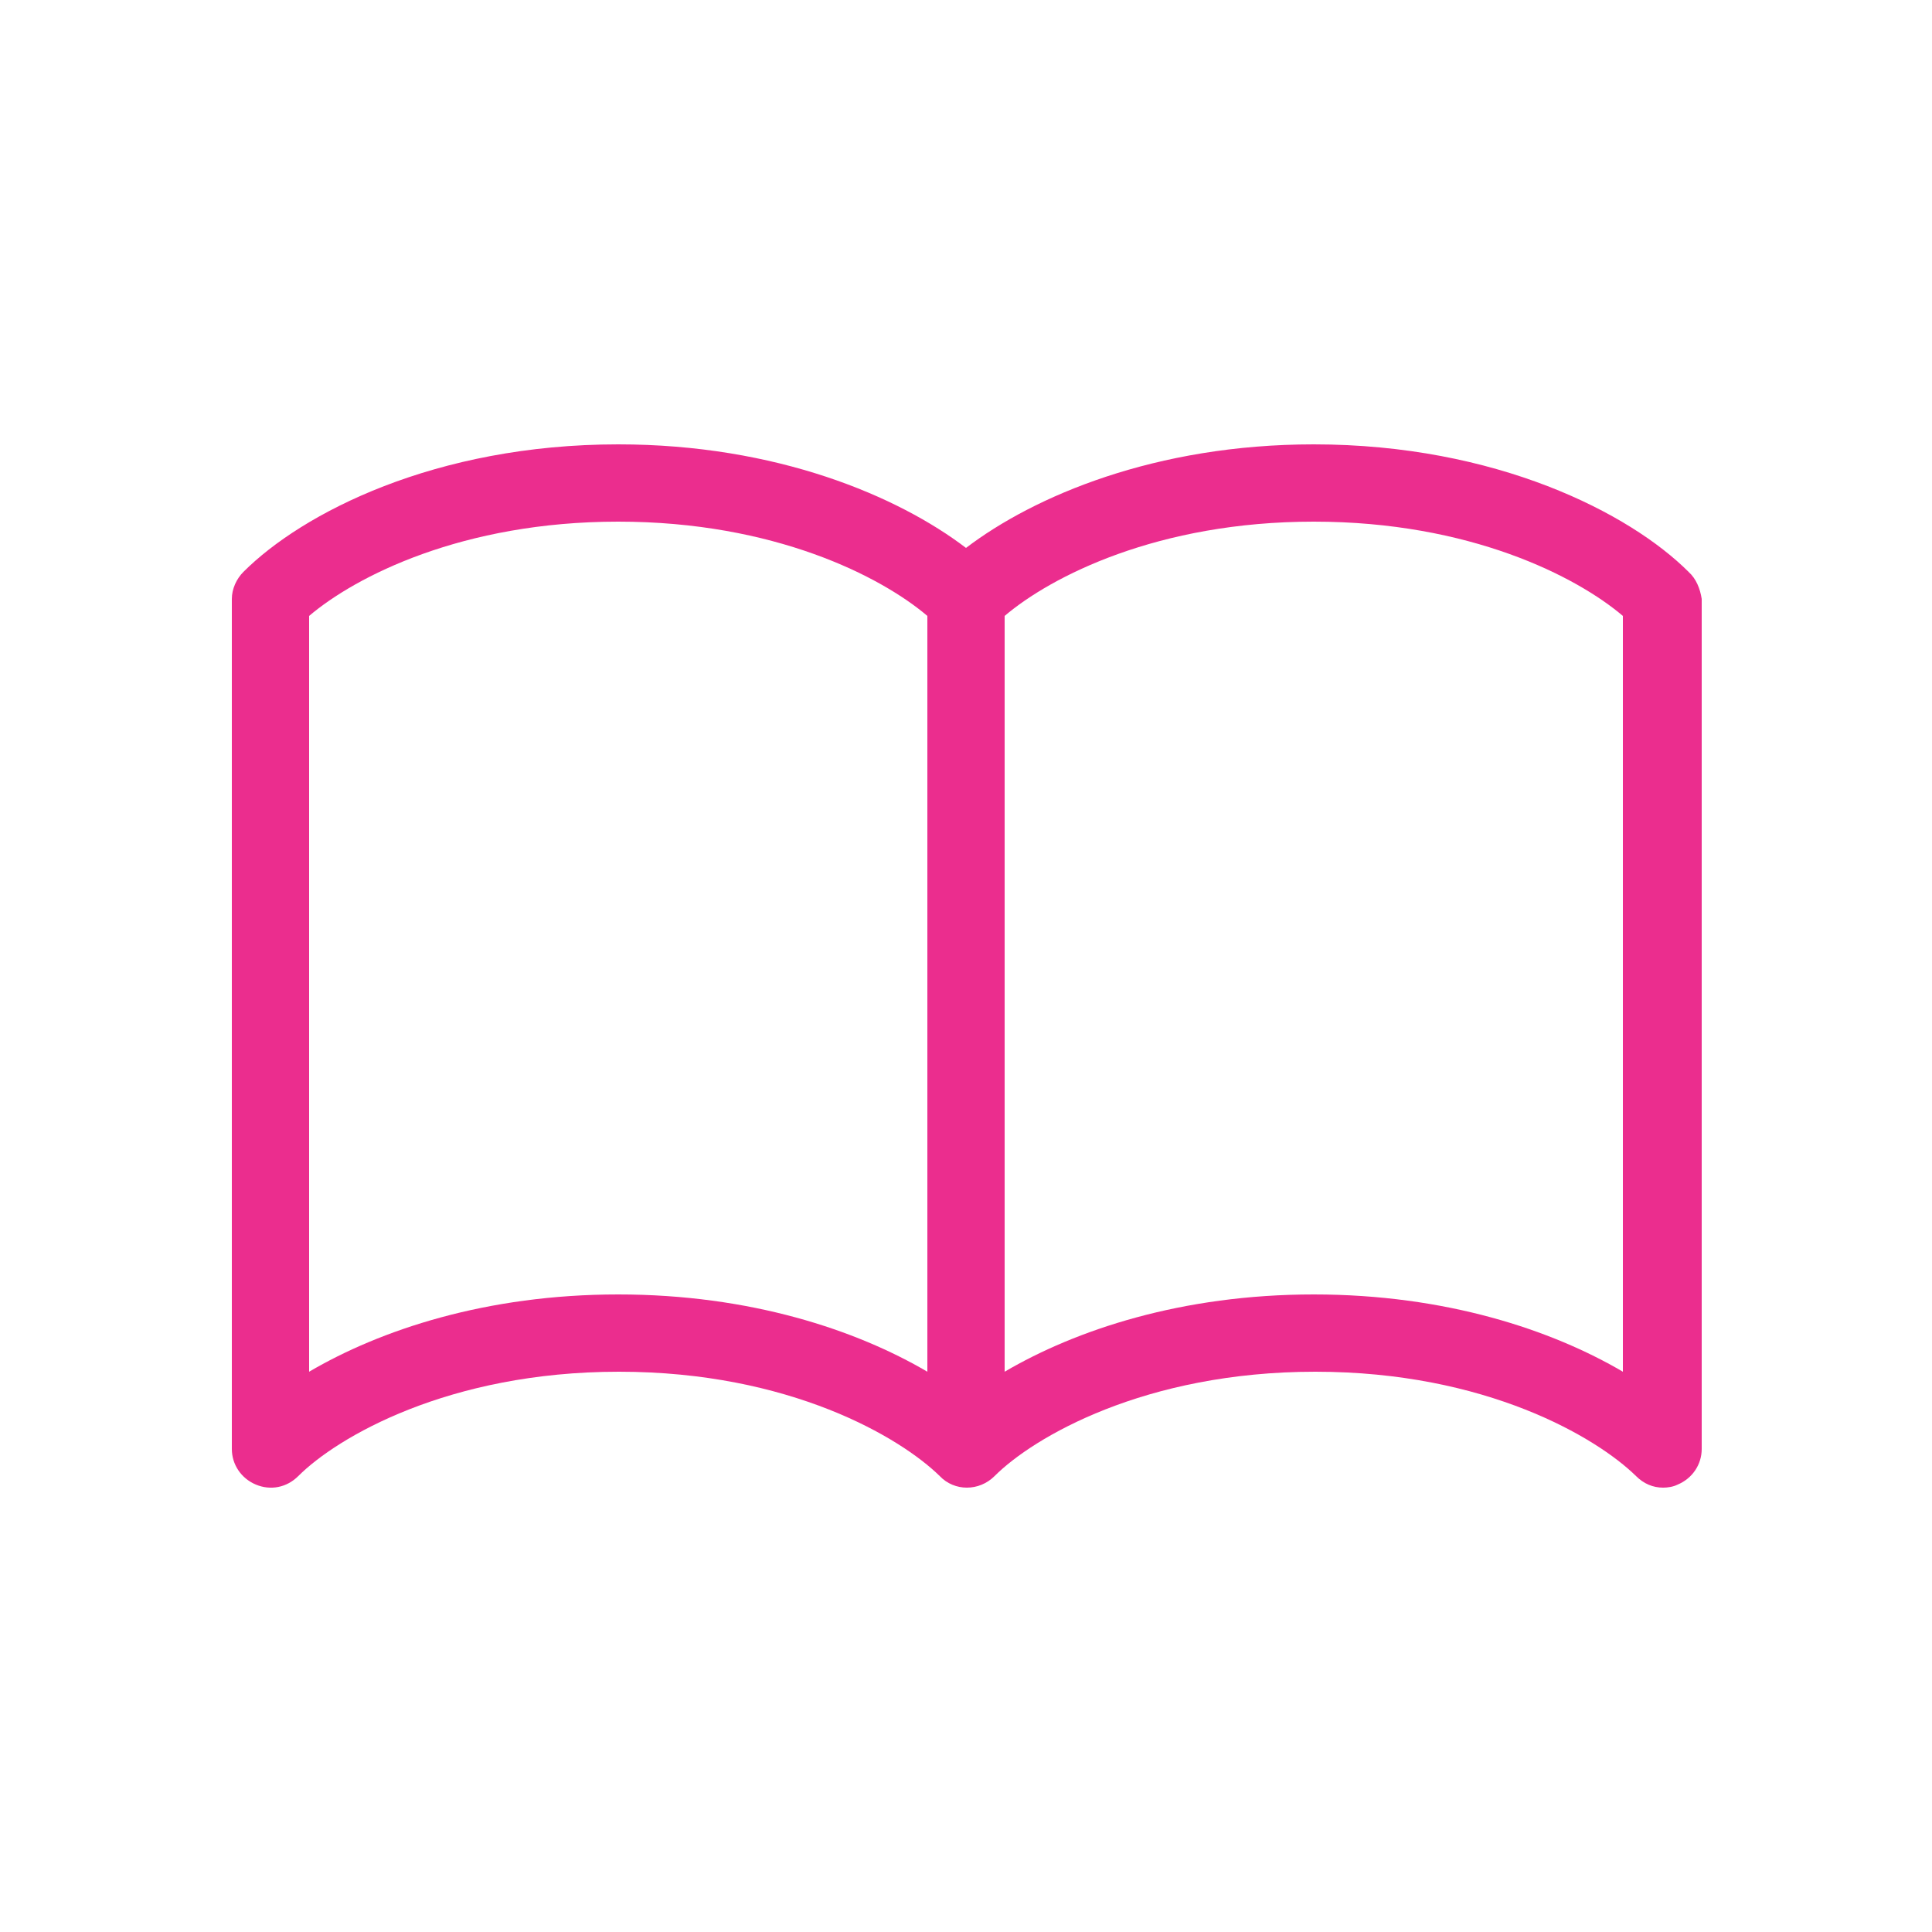 <?xml version="1.0" encoding="utf-8"?>
<!-- Generator: Adobe Illustrator 23.0.1, SVG Export Plug-In . SVG Version: 6.00 Build 0)  -->
<svg version="1.1" id="Layer_1" xmlns="http://www.w3.org/2000/svg" xmlns:xlink="http://www.w3.org/1999/xlink" x="0px" y="0px"
	 width="25px" height="25px" viewBox="0 0 25 25" style="enable-background:new 0 0 25 25;" xml:space="preserve">
<style type="text/css">
	.st0{fill:#EB2D8E;}
</style>
<g transform="translate(320 760)">
	<path class="st0" d="M-298.15-752.6c-0.76-0.76-2.49-1.65-4.85-1.65c-2.05,0-3.62,0.67-4.5,1.34c-0.88-0.67-2.45-1.34-4.5-1.34
		c-2.37,0-4.09,0.89-4.85,1.65c-0.09,0.09-0.15,0.22-0.15,0.35v11c0,0.2,0.12,0.38,0.31,0.46c0.19,0.08,0.4,0.04,0.55-0.11
		c0.5-0.5,1.94-1.35,4.15-1.35s3.64,0.85,4.15,1.35c0.19,0.2,0.51,0.2,0.71,0c0.5-0.5,1.94-1.35,4.15-1.35s3.64,0.85,4.15,1.35
		c0.1,0.1,0.22,0.15,0.35,0.15c0.06,0,0.13-0.01,0.19-0.04c0.19-0.08,0.31-0.26,0.31-0.46v-11
		C-298-752.38-298.05-752.51-298.15-752.6L-298.15-752.6z M-316-742.25v-9.78c0.6-0.51,1.98-1.22,4-1.22c2.02,0,3.4,0.71,4,1.22
		v9.78c-0.92-0.54-2.29-1-4-1C-313.71-743.25-315.08-742.79-316-742.25L-316-742.25z M-299-742.25c-0.92-0.54-2.29-1-4-1
		c-1.71,0-3.08,0.46-4,1v-9.78c0.6-0.51,1.98-1.22,4-1.22c2.02,0,3.4,0.71,4,1.22V-742.25L-299-742.25z"/>
</g>
</svg>
